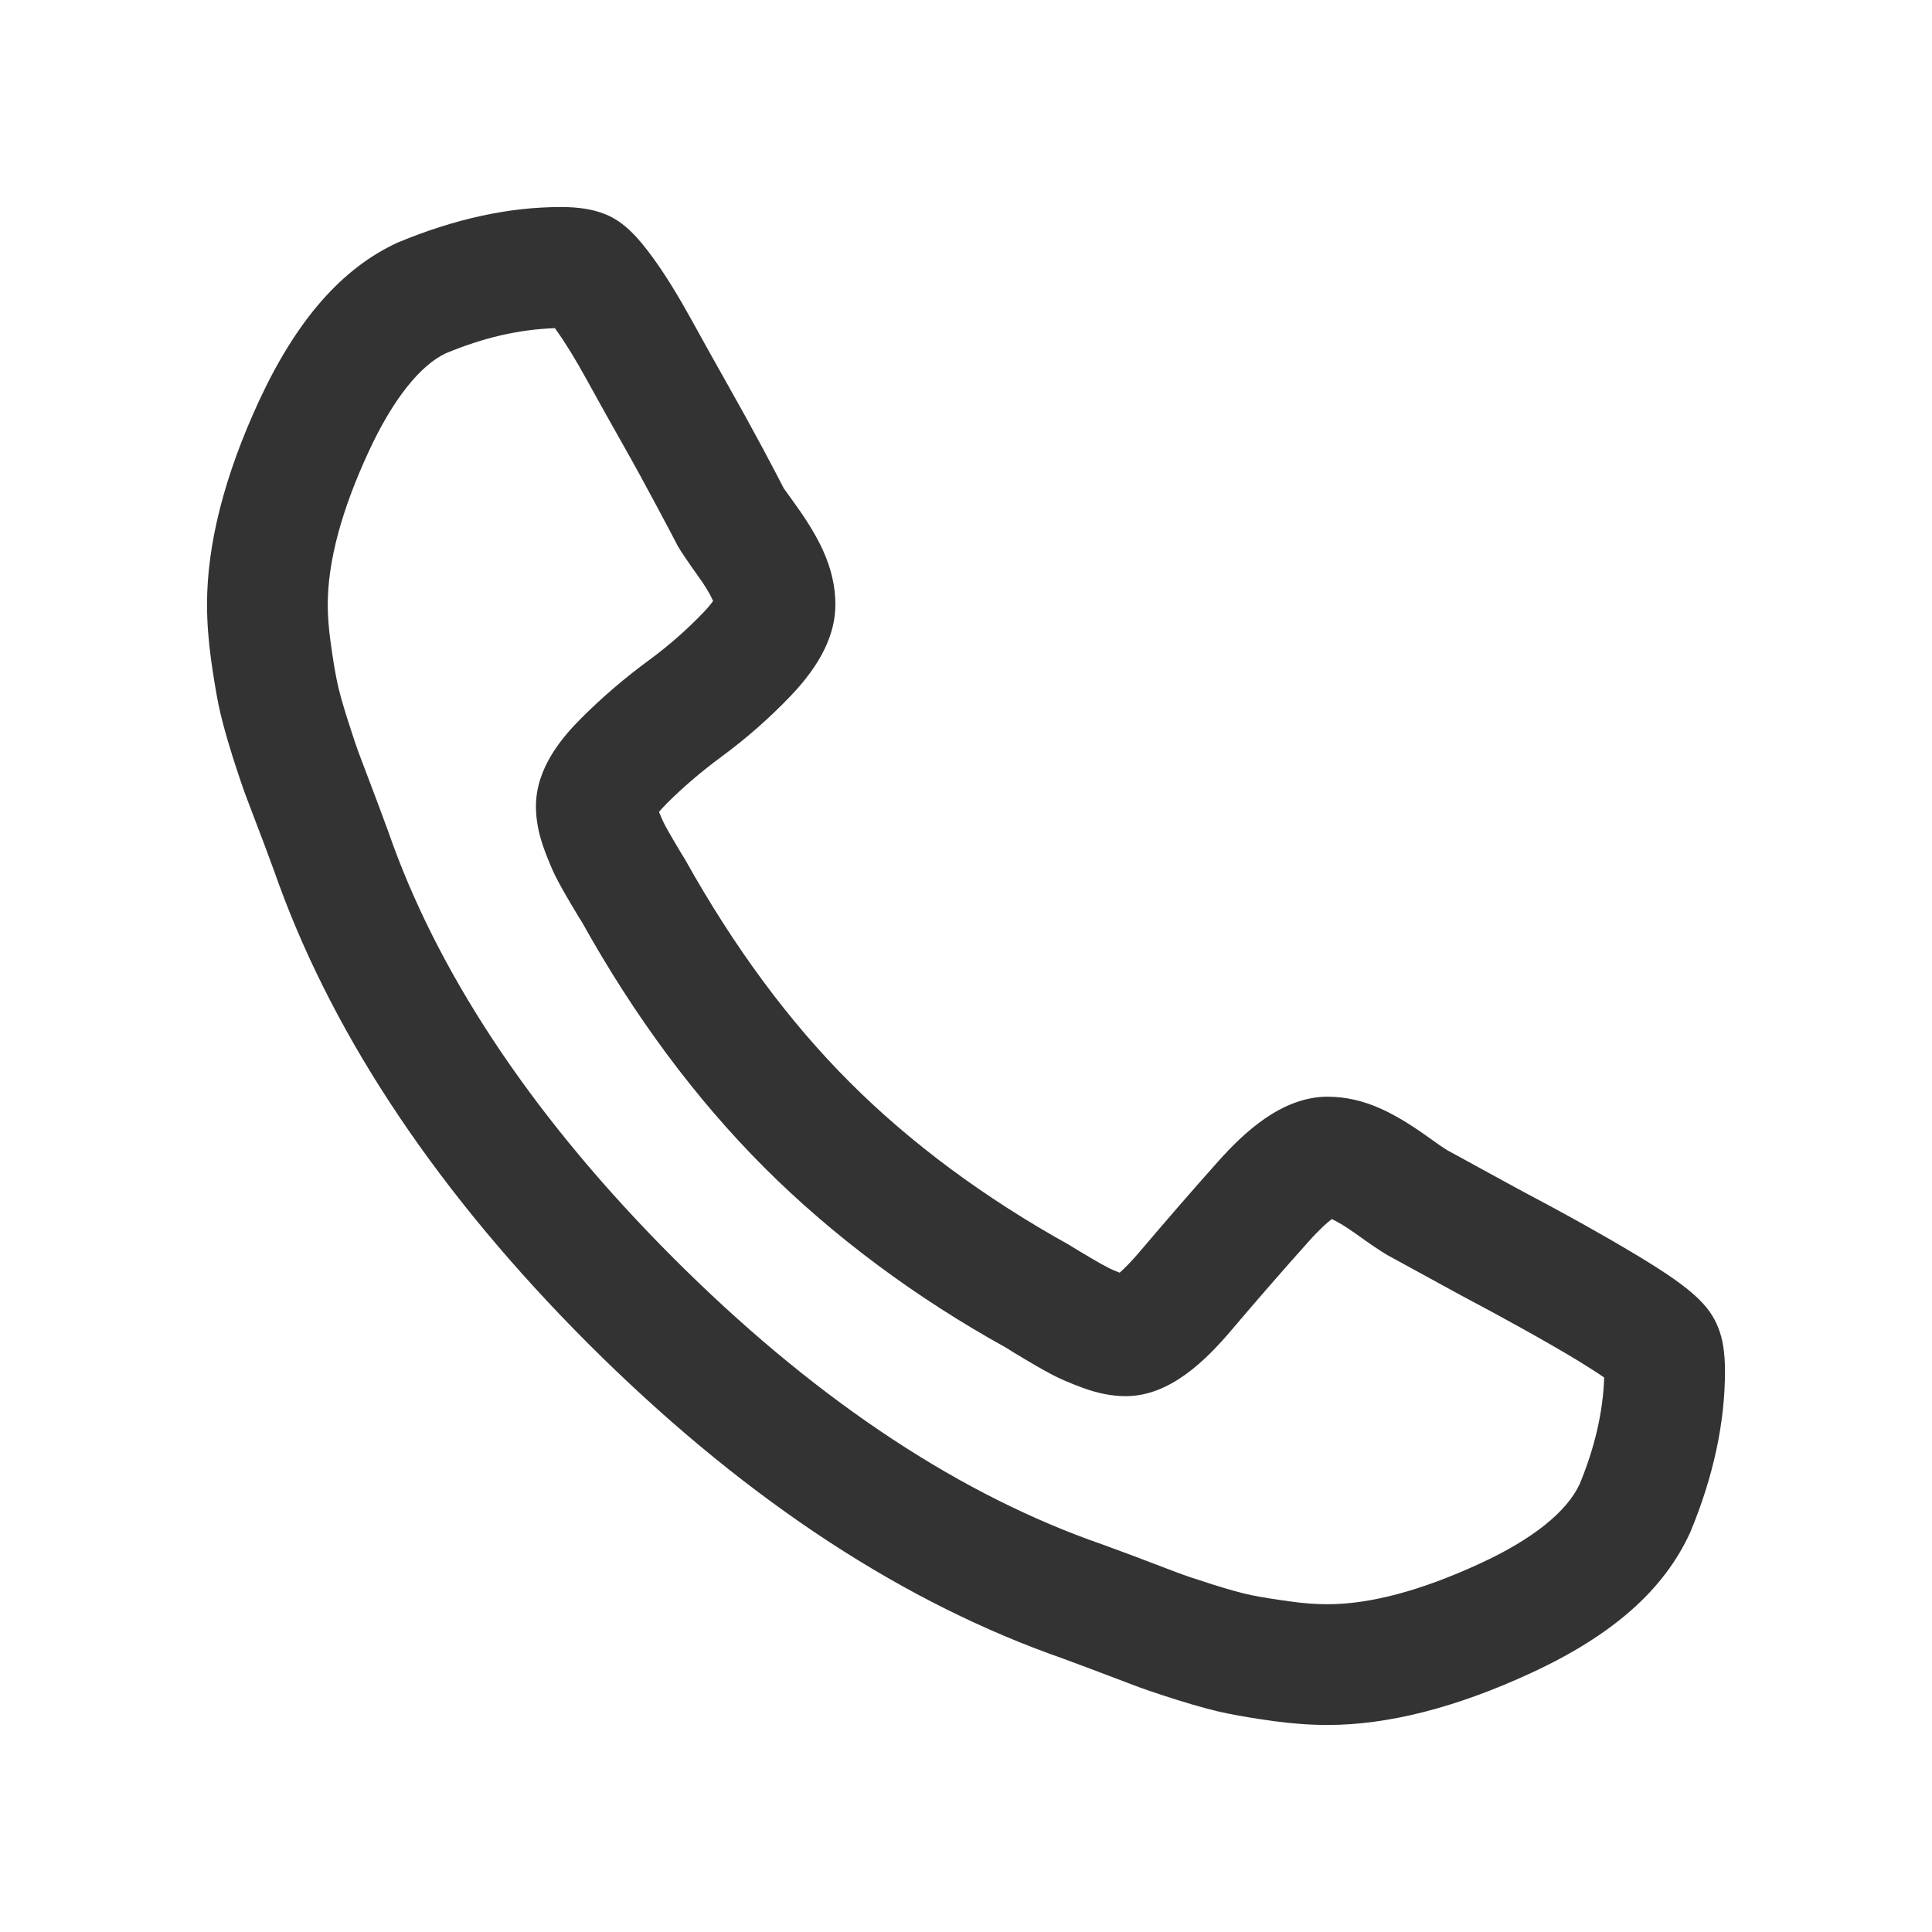 <svg width="20" height="20" viewBox="0 0 20 20" fill="none" xmlns="http://www.w3.org/2000/svg">
<g clip-path="url(#clip0_59_1103)">
<path d="M13.743 17.857C13.566 17.857 13.377 17.843 13.177 17.816C12.993 17.79 12.836 17.764 12.708 17.738C12.575 17.712 12.398 17.664 12.178 17.595C11.966 17.528 11.815 17.476 11.723 17.44L11.264 17.266C11.049 17.186 10.914 17.136 10.861 17.118C9.222 16.519 7.622 15.441 6.09 13.91C4.559 12.378 3.481 10.778 2.888 9.156C2.864 9.086 2.814 8.951 2.734 8.736L2.56 8.278C2.524 8.185 2.472 8.034 2.405 7.823C2.336 7.602 2.288 7.425 2.261 7.29C2.236 7.164 2.21 7.008 2.184 6.823C2.157 6.623 2.143 6.434 2.143 6.257C2.143 5.632 2.324 4.923 2.681 4.151C3.07 3.312 3.54 2.775 4.119 2.51C4.711 2.264 5.272 2.143 5.805 2.143C5.994 2.143 6.14 2.167 6.264 2.217C6.463 2.296 6.611 2.462 6.772 2.686C6.895 2.857 7.023 3.065 7.164 3.321C7.29 3.55 7.414 3.772 7.535 3.986C7.66 4.207 7.78 4.425 7.896 4.641C8.013 4.861 8.086 5 8.115 5.058C8.117 5.059 8.17 5.133 8.249 5.244C8.369 5.412 8.458 5.562 8.522 5.703C8.605 5.887 8.648 6.073 8.648 6.257C8.648 6.568 8.496 6.878 8.185 7.204C7.967 7.432 7.726 7.644 7.468 7.834C7.263 7.985 7.073 8.147 6.904 8.316C6.868 8.352 6.841 8.382 6.822 8.405C6.842 8.454 6.857 8.489 6.872 8.519C6.897 8.569 6.935 8.635 6.986 8.722C7.038 8.809 7.071 8.866 7.088 8.891C7.602 9.811 8.168 10.575 8.797 11.204C9.426 11.833 10.189 12.399 11.066 12.886C11.135 12.929 11.191 12.963 11.278 13.014C11.365 13.066 11.432 13.103 11.479 13.127C11.511 13.143 11.547 13.158 11.591 13.175C11.636 13.135 11.704 13.068 11.798 12.958C12.065 12.643 12.336 12.33 12.613 12.02C12.869 11.734 13.264 11.353 13.743 11.353C13.927 11.353 14.114 11.395 14.298 11.479C14.438 11.542 14.588 11.632 14.756 11.751C14.867 11.831 14.943 11.883 14.982 11.907L15.71 12.305C16.21 12.569 16.641 12.81 16.984 13.018C17.503 13.333 17.699 13.511 17.789 13.749C17.834 13.861 17.857 14.006 17.857 14.195V14.195C17.857 14.728 17.736 15.289 17.498 15.861C17.226 16.46 16.689 16.931 15.849 17.319C15.077 17.676 14.369 17.857 13.743 17.857L13.743 17.857ZM5.744 3.397C5.362 3.411 4.999 3.498 4.618 3.656C4.351 3.779 4.066 4.134 3.816 4.676C3.535 5.282 3.393 5.814 3.393 6.257C3.393 6.381 3.403 6.512 3.423 6.651C3.444 6.806 3.465 6.937 3.487 7.044C3.507 7.147 3.545 7.28 3.597 7.445C3.653 7.621 3.695 7.747 3.725 7.824C3.758 7.909 3.818 8.068 3.904 8.297C3.993 8.535 4.047 8.683 4.067 8.742C4.592 10.177 5.572 11.624 6.974 13.026C8.376 14.428 9.823 15.408 11.274 15.939C11.317 15.953 11.465 16.007 11.702 16.095C11.932 16.182 12.091 16.242 12.176 16.275C12.253 16.305 12.379 16.347 12.555 16.403C12.72 16.455 12.853 16.492 12.954 16.513C13.063 16.535 13.194 16.556 13.349 16.577C13.488 16.597 13.62 16.607 13.743 16.607C14.186 16.607 14.718 16.464 15.324 16.184C15.866 15.934 16.221 15.649 16.353 15.362C16.509 14.986 16.596 14.61 16.606 14.26C16.549 14.22 16.463 14.164 16.336 14.086C16.014 13.892 15.604 13.663 15.118 13.406L14.361 12.992C14.286 12.948 14.182 12.877 14.03 12.768C13.939 12.704 13.859 12.653 13.787 12.62C13.741 12.654 13.662 12.723 13.546 12.853C13.276 13.155 13.011 13.459 12.751 13.766C12.479 14.086 12.11 14.453 11.653 14.453C11.511 14.453 11.364 14.424 11.204 14.365C11.088 14.322 10.993 14.282 10.92 14.245C10.857 14.213 10.764 14.162 10.643 14.09C10.524 14.02 10.449 13.974 10.416 13.952C9.481 13.435 8.624 12.798 7.913 12.087C7.202 11.376 6.566 10.52 6.022 9.541L6.022 9.542C6.021 9.542 5.976 9.469 5.91 9.357C5.839 9.237 5.787 9.143 5.754 9.078C5.718 9.007 5.678 8.912 5.635 8.796C5.576 8.636 5.548 8.489 5.548 8.347C5.548 7.95 5.817 7.635 6.02 7.432C6.234 7.218 6.472 7.014 6.728 6.827C6.927 6.68 7.113 6.516 7.281 6.341C7.331 6.288 7.363 6.249 7.382 6.221C7.339 6.127 7.291 6.053 7.231 5.97C7.122 5.817 7.052 5.713 7.019 5.657C6.971 5.565 6.903 5.435 6.793 5.23C6.683 5.023 6.568 4.813 6.448 4.601C6.324 4.382 6.198 4.157 6.07 3.924C5.957 3.719 5.853 3.549 5.757 3.415L5.744 3.397L5.744 3.397Z" fill="#333333"/>
</g>
<defs>
<clipPath id="clip0_59_1103">
<rect width="20" height="20" fill="white"/>
</clipPath>
</defs>
</svg>
